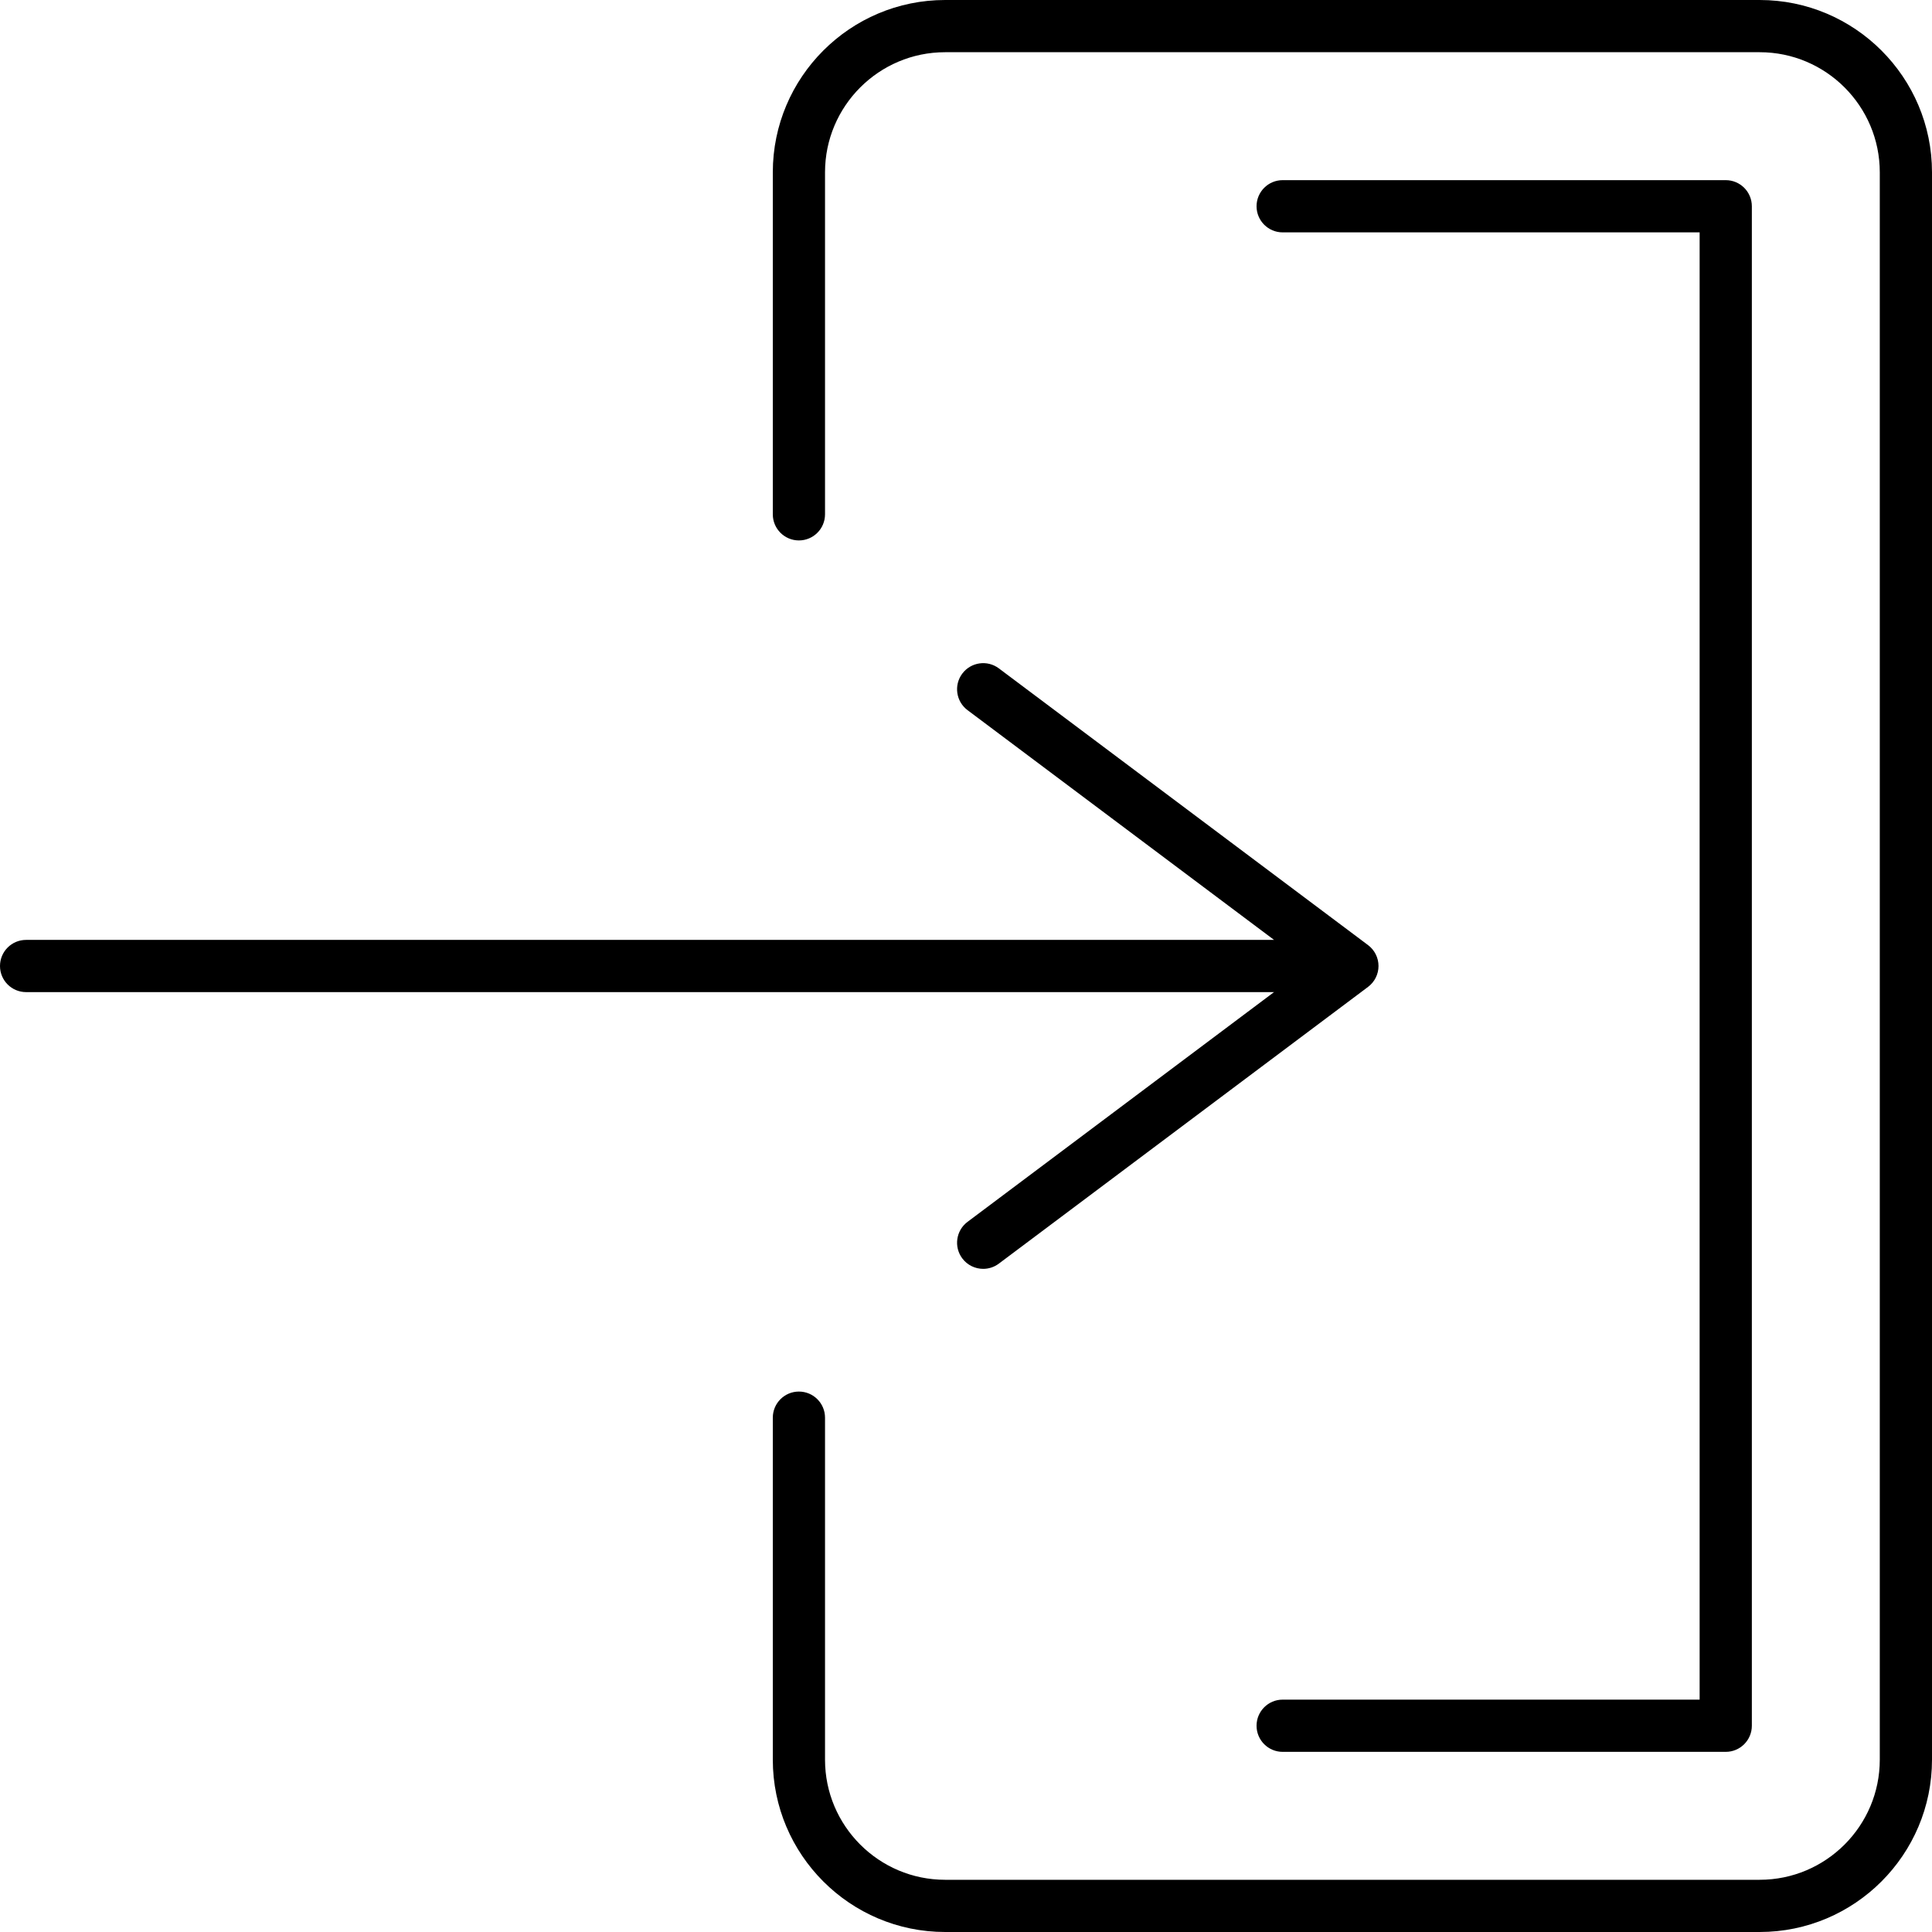 <svg id="Layer_1" enable-background="new 0 0 512 512" height="512" viewBox="0 0 512 512" width="512" xmlns="http://www.w3.org/2000/svg"><path d="m450.419 450.421v-388.84h-110.5c-3.82 0-6.919-3.097-6.919-6.919s3.099-6.919 6.919-6.919h117.419c3.82 0 6.919 3.097 6.919 6.919v402.678c0 3.822-3.099 6.919-6.919 6.919h-117.419c-3.82 0-6.919-3.097-6.919-6.919s3.099-6.919 6.919-6.919zm15.914-450.421h-215.869c-25.18 0-45.662 20.484-45.662 45.664v90.637c0 3.822 3.099 6.919 6.919 6.919s6.919-3.097 6.919-6.919v-90.637c0-17.55 14.275-31.827 31.824-31.827h215.869c17.55 0 31.829 14.277 31.829 31.827v420.671c0 17.55-14.279 31.827-31.829 31.827h-215.869c-17.55 0-31.824-14.277-31.824-31.827v-90.637c0-3.822-3.099-6.919-6.919-6.919s-6.919 3.097-6.919 6.919v90.637c0 25.18 20.482 45.664 45.662 45.664h215.869c25.18 0 45.667-20.484 45.667-45.664v-420.671c0-25.18-20.486-45.664-45.667-45.664zm-209.928 323.804c-3.059 2.291-3.68 6.628-1.387 9.685 1.36 1.815 3.437 2.77 5.541 2.77 1.446 0 2.901-.45 4.144-1.383l97.847-73.34c1.743-1.306 2.77-3.358 2.77-5.536s-1.027-4.23-2.77-5.536l-97.847-73.34c-3.045-2.288-7.387-1.671-9.685 1.387-2.293 3.056-1.671 7.394 1.387 9.685l81.232 60.887h-330.718c-3.82 0-6.919 3.097-6.919 6.919s3.099 6.919 6.919 6.919h330.712z"/></svg>